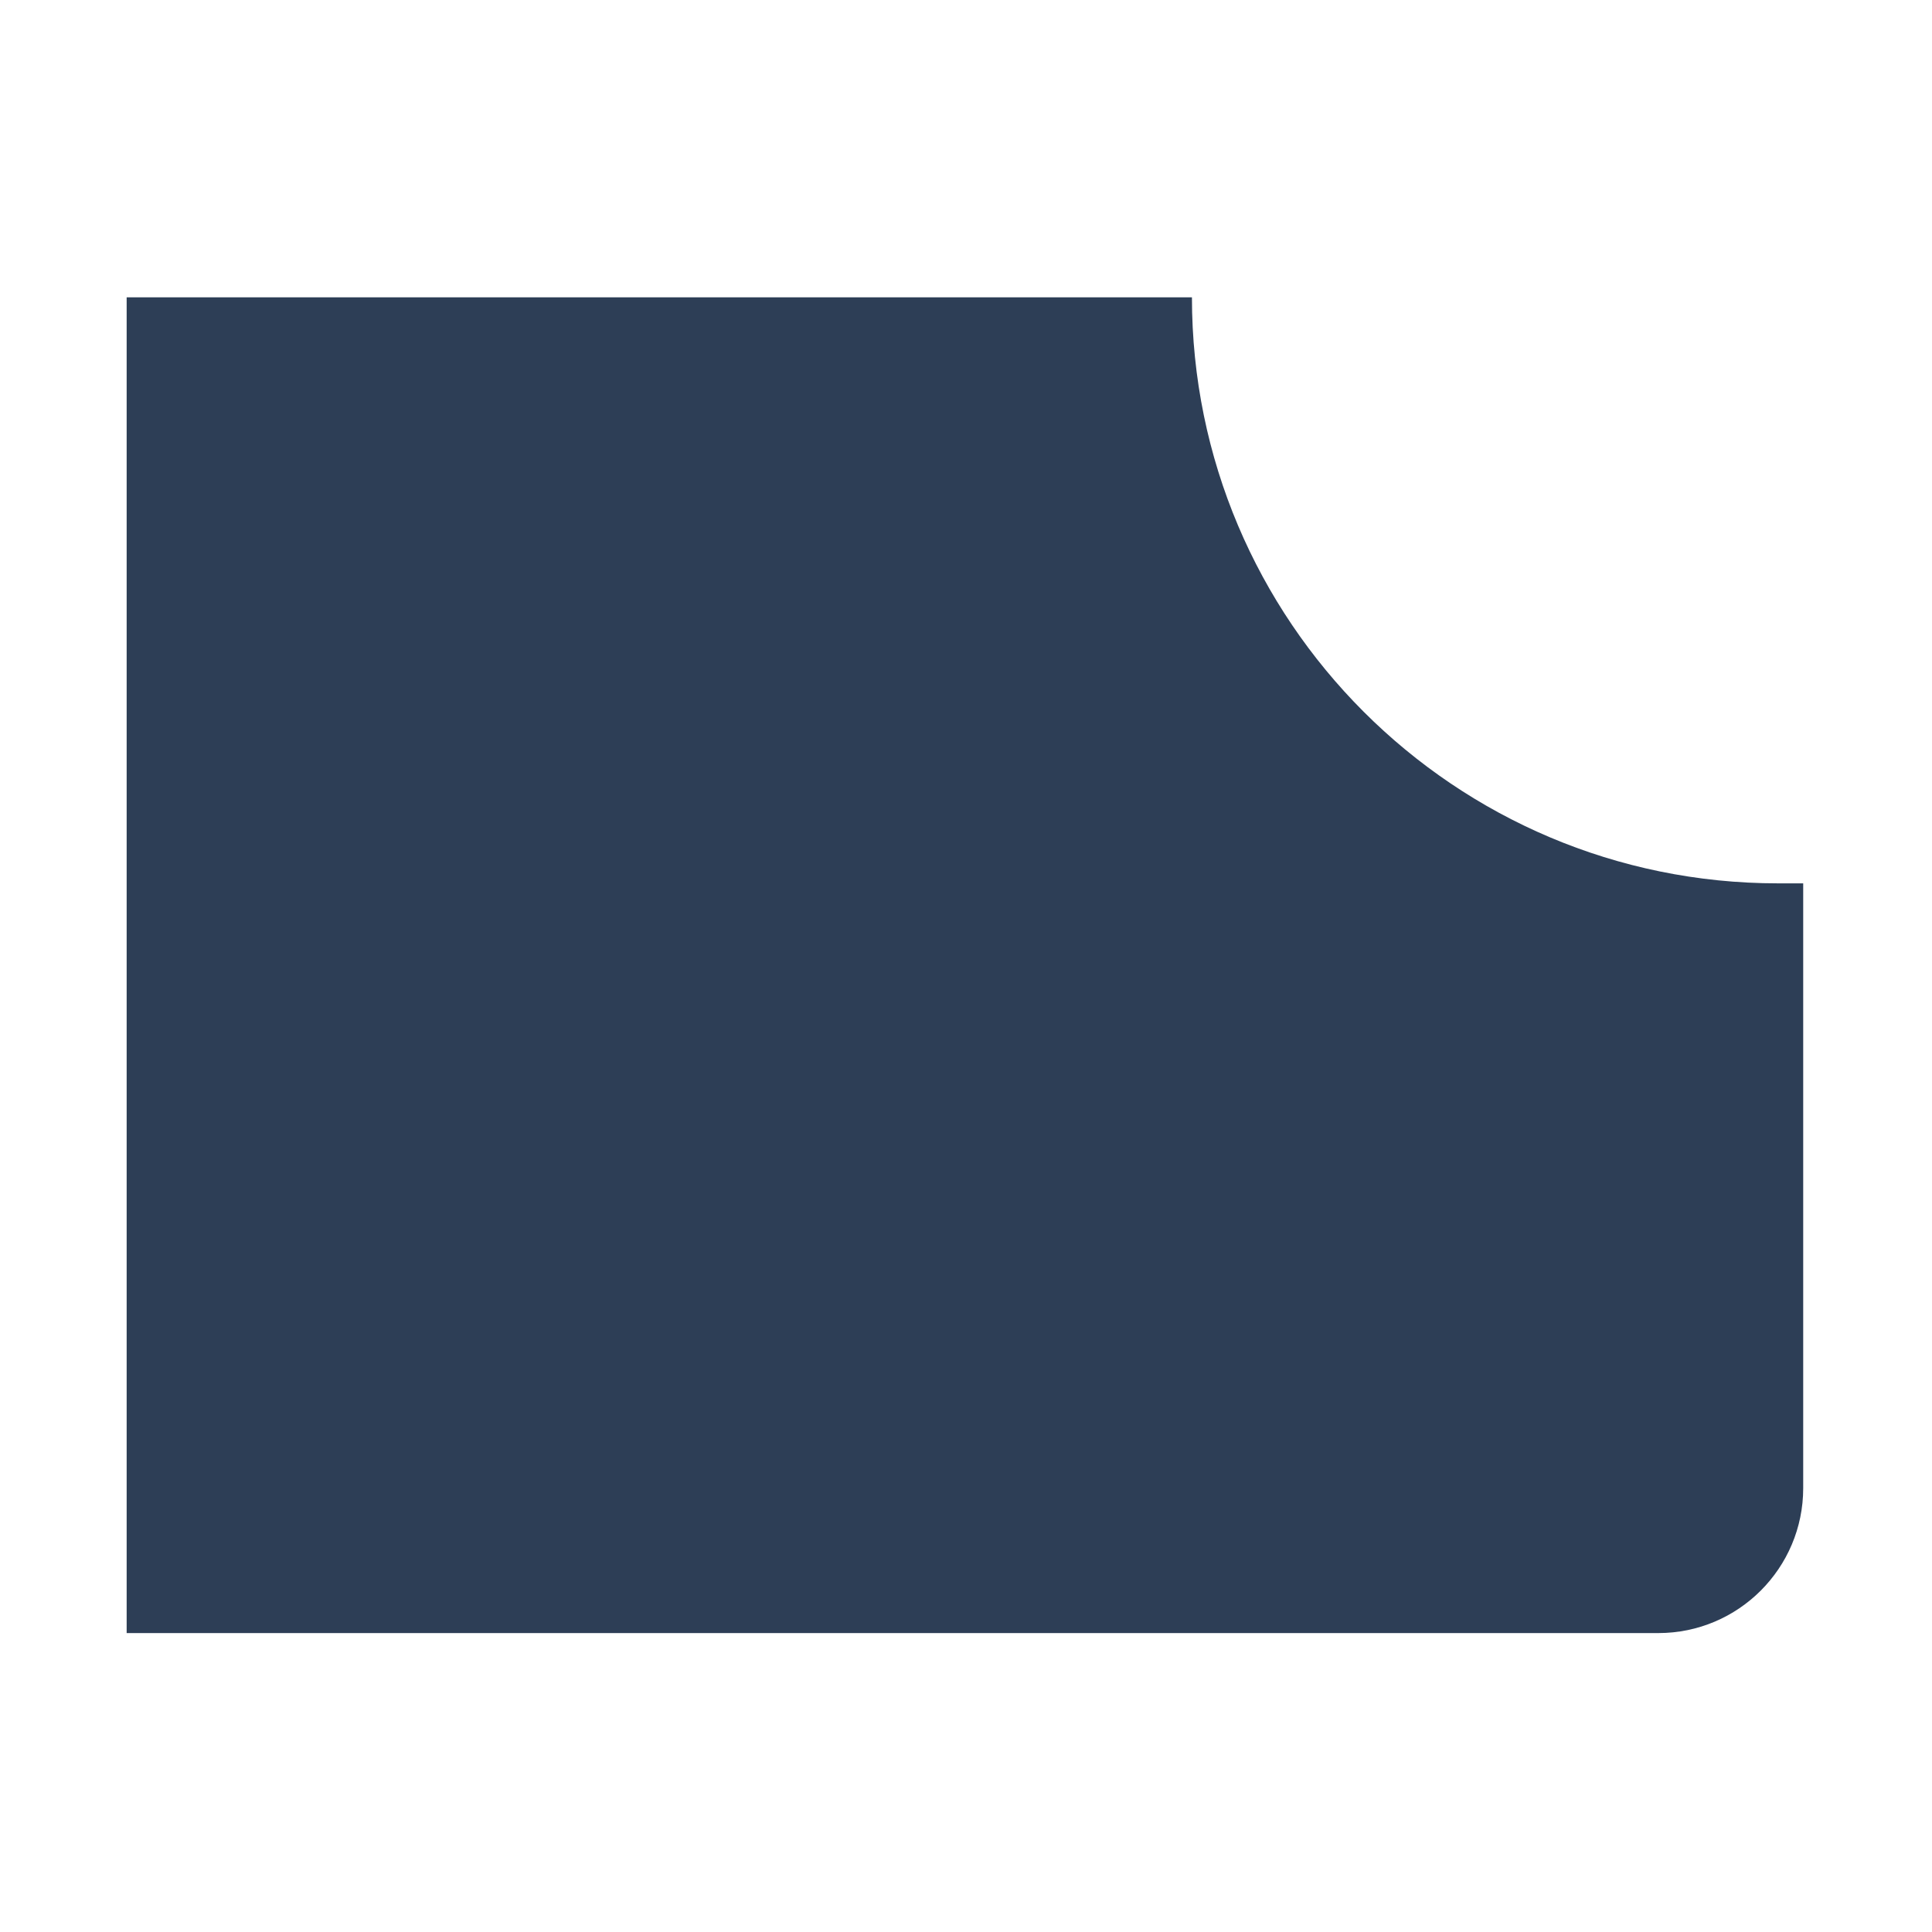 <svg xmlns="http://www.w3.org/2000/svg" xmlns:i="http://ns.adobe.com/AdobeIllustrator/10.0/" viewBox="0 0 360 360"><defs><style>      .cls-1 {        fill: #2d3e56;      }    </style></defs><g><g id="Layer_1"><path class="cls-1" d="M23.6,55.4h198.5c0,60.3,48.9,109.2,109.2,109.2h4.7v112.7c0,14.9-12.1,27-27,27H23.6V55.4Z"></path></g></g></svg>